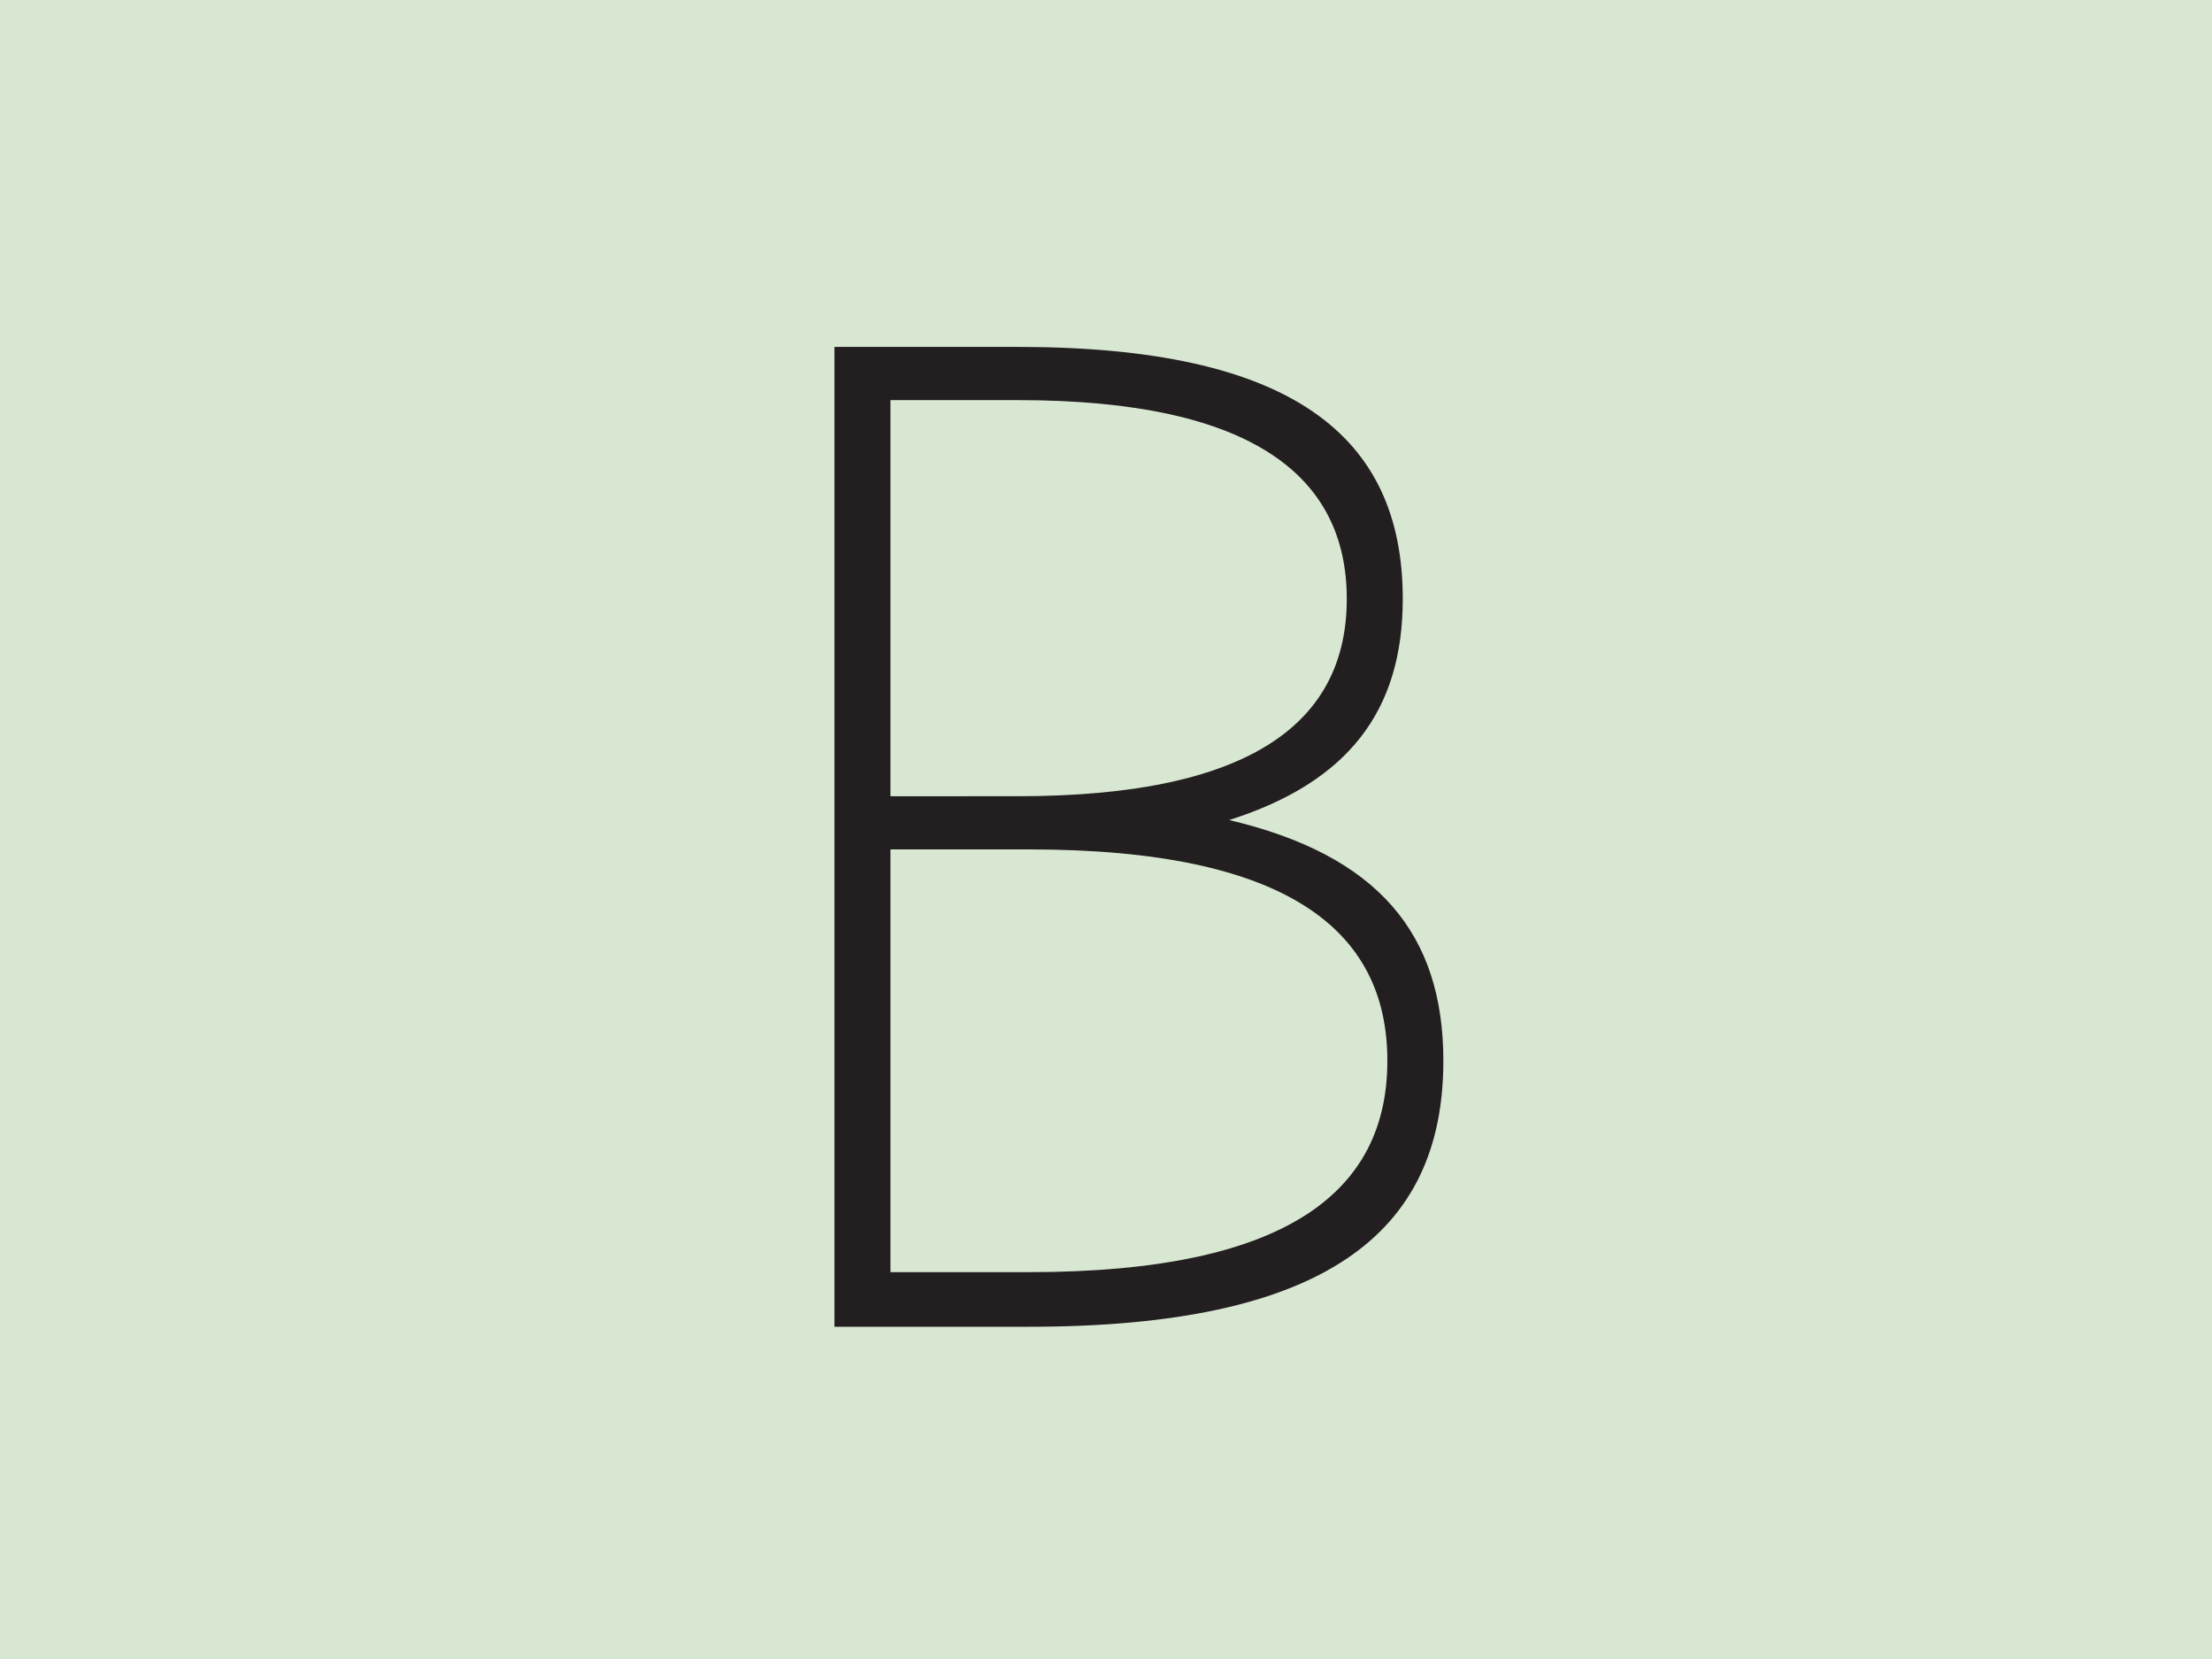 <svg id="Calque_1" data-name="Calque 1" xmlns="http://www.w3.org/2000/svg" viewBox="0 0 2048 1536"><defs><style>.cls-1{fill:#d8e7d2;}.cls-2{fill:#231f20;}</style></defs><title>LArtofont©Atelier-Valmy_Poth_17-web</title><rect class="cls-1" width="2048" height="1536"/><path class="cls-2" d="M942.36,321.19c252.72,0,356.4,81.65,356.4,233.28,0,103.68-50.55,169.78-160.71,204.77,137.38,32.4,198.29,105,198.29,222.91,0,160.71-111.45,246.24-383.62,246.24H772.58V321.19Zm0,416c220.32,0,304.56-71.28,304.56-182.74s-84.24-184-304.56-184H824.42V737.21Zm10.36,440.64c239.77,0,331.78-75.17,331.78-195.7s-92-195.7-331.78-195.7H824.42v391.4Z"/></svg>